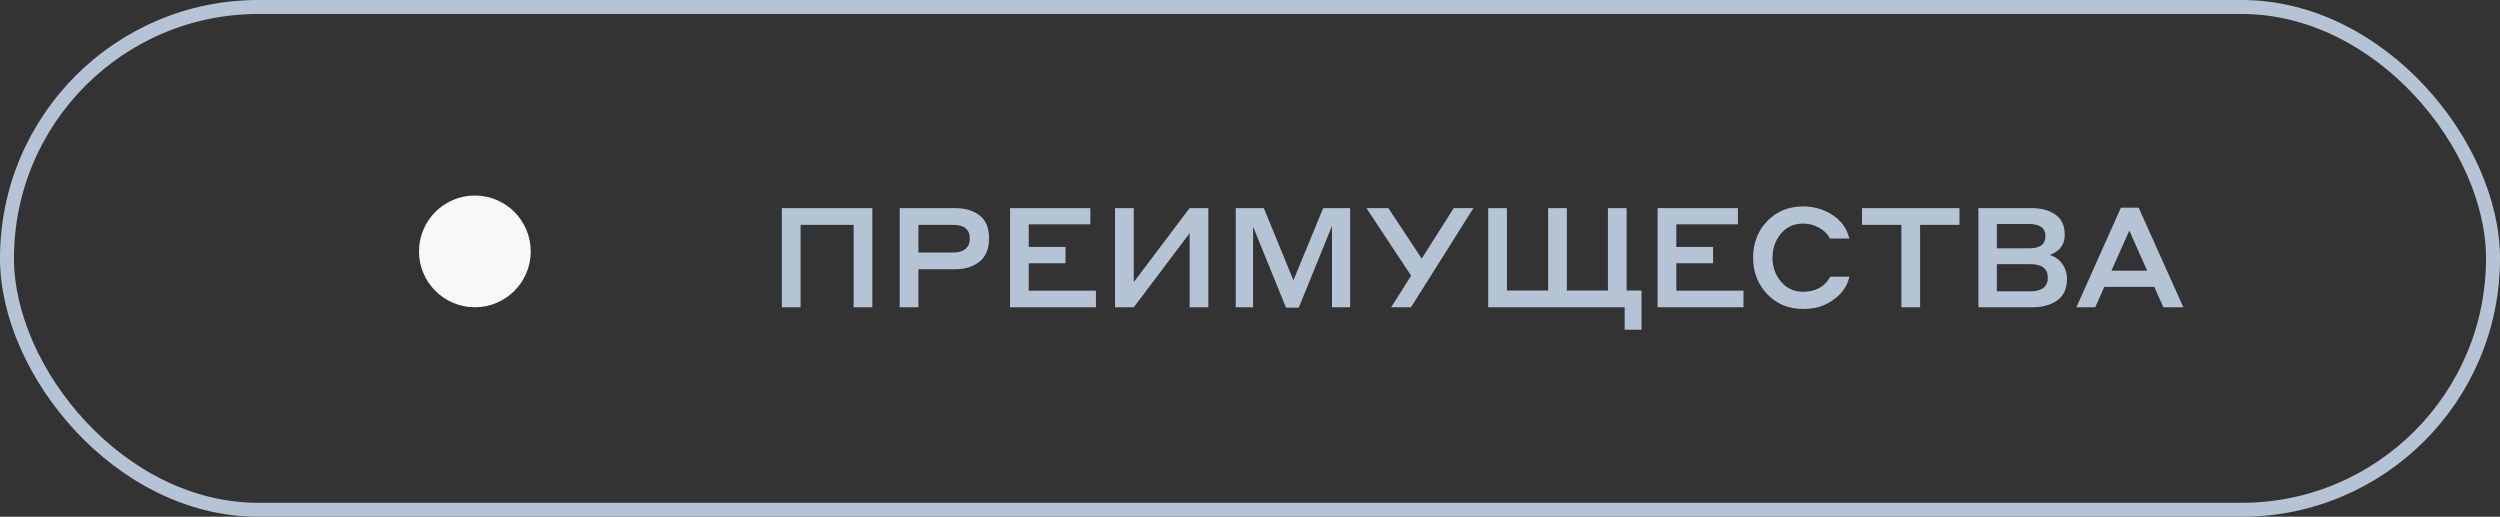 <?xml version="1.0" encoding="UTF-8"?> <svg xmlns="http://www.w3.org/2000/svg" width="179" height="37" viewBox="0 0 179 37" fill="none"><rect x="0" y="0" width="179" height="37" fill="#333333" stroke="none"/><rect x="0.5" y="0.5" width="178" height="36" rx="18" stroke="#B5C4D5"></rect><g clip-path="url(#clip0_1_1410)"><path d="M34 22C36.209 22 38 20.209 38 18C38 15.791 36.209 14 34 14C31.791 14 30 15.791 30 18C30 20.209 31.791 22 34 22Z" fill="#F8F8F8"></path></g><path d="M55.98 22V14.9H62.46V22H61.12V16.1H57.32V22H55.98ZM64.418 22V14.9H68.338C69.104 14.9 69.707 15.077 70.147 15.43C70.594 15.777 70.817 16.323 70.817 17.07C70.817 17.803 70.591 18.357 70.138 18.73C69.691 19.097 69.091 19.28 68.338 19.28H65.757V22H64.418ZM68.267 16.1H65.757V18.08H68.267C68.614 18.08 68.894 18 69.108 17.84C69.328 17.673 69.438 17.423 69.438 17.09C69.438 16.43 69.047 16.1 68.267 16.1ZM72.318 22V14.9H78.068V16.06H73.658V17.68H76.288V18.85H73.658V20.81H78.468V22H72.318ZM79.837 22V14.9H81.177V20.2L85.177 14.9H86.517V22H85.177V16.7L81.177 22H79.837ZM90.49 14.9L92.61 20.07L94.74 14.9H96.67V22H95.37V16.18L92.99 22.03H92.08L89.72 16.23V22H88.48V14.9H90.49ZM101.027 22H99.607L101.037 19.74L97.837 14.9H99.407L101.797 18.52L104.087 14.9H105.497L101.027 22ZM106.556 14.9H107.896V20.8H110.846V14.9H112.186V20.8H115.126V14.9H116.466V20.8H117.536V23.61H116.326V22H106.556V14.9ZM118.685 22V14.9H124.435V16.06H120.025V17.68H122.655V18.85H120.025V20.81H124.835V22H118.685ZM129.102 22.12C128.062 22.12 127.205 21.767 126.532 21.06C125.859 20.353 125.522 19.483 125.522 18.45C125.522 17.403 125.859 16.53 126.532 15.83C127.212 15.13 128.069 14.78 129.102 14.78C129.875 14.78 130.575 14.983 131.202 15.39C131.835 15.797 132.239 16.36 132.412 17.08H131.032C130.839 16.733 130.569 16.47 130.222 16.29C129.882 16.103 129.509 16.01 129.102 16.01C128.442 16.01 127.912 16.25 127.512 16.73C127.112 17.21 126.912 17.783 126.912 18.45C126.912 19.117 127.115 19.69 127.522 20.17C127.929 20.65 128.455 20.89 129.102 20.89C130.002 20.89 130.652 20.53 131.052 19.81H132.412C132.319 20.27 132.102 20.68 131.762 21.04C131.422 21.393 131.022 21.667 130.562 21.86C130.169 22.033 129.682 22.12 129.102 22.12ZM133.319 16.1V14.9H140.299V16.1H137.479V22H136.139V16.1H133.319ZM141.654 22V14.9H145.454C146.147 14.9 146.717 15.053 147.164 15.36C147.61 15.667 147.834 16.153 147.834 16.82C147.834 17.373 147.61 17.787 147.164 18.06C147.064 18.127 146.93 18.193 146.764 18.26C147.144 18.373 147.444 18.587 147.664 18.9C147.884 19.213 147.994 19.57 147.994 19.97C147.994 20.67 147.76 21.183 147.294 21.51C146.834 21.837 146.24 22 145.514 22H141.654ZM145.304 16.04H142.974V17.78H145.304C146.07 17.78 146.454 17.49 146.454 16.91C146.454 16.33 146.07 16.04 145.304 16.04ZM145.354 18.91H142.974V20.86H145.354C146.2 20.86 146.624 20.533 146.624 19.88C146.624 19.233 146.2 18.91 145.354 18.91ZM154.898 22L154.248 20.54H150.668L150.018 22H148.668L151.858 14.87H153.128L156.328 22H154.898ZM151.178 19.38H153.738L152.458 16.51L151.178 19.38Z" fill="#B5C4D5"></path><defs><clipPath id="clip0_1_1410"><rect width="7.99" height="7.99" fill="white" transform="translate(30 14)"></rect></clipPath></defs></svg> 